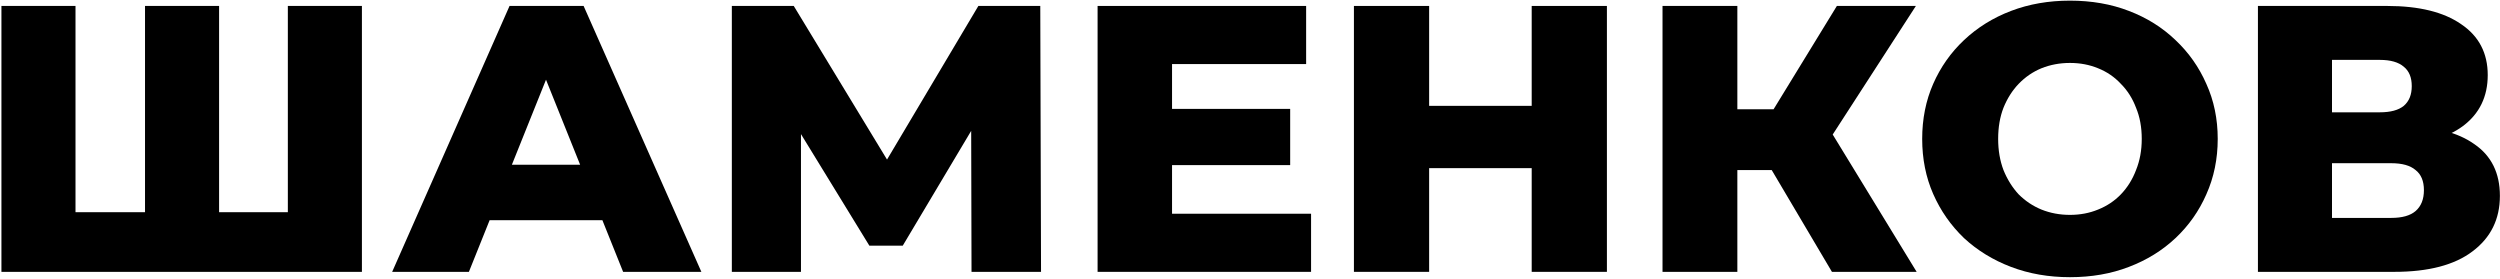 <?xml version="1.0" encoding="UTF-8"?> <svg xmlns="http://www.w3.org/2000/svg" width="1182" height="132" viewBox="0 0 1182 132" fill="none"> <path d="M1067.55 128.529V2.812H1128.61C1143.7 2.812 1155.37 5.686 1163.63 11.433C1172.01 17.06 1176.2 25.082 1176.2 35.499C1176.2 45.676 1172.31 53.698 1164.53 59.565C1156.75 65.311 1146.33 68.185 1133.28 68.185L1136.87 59.744C1151 59.744 1162.02 62.558 1169.92 68.185C1177.94 73.693 1181.95 81.834 1181.95 92.61C1181.95 103.625 1177.64 112.365 1169.02 118.831C1160.52 125.296 1148.19 128.529 1132.02 128.529H1067.55ZM1102.57 103.026H1130.59C1135.74 103.026 1139.57 101.949 1142.08 99.794C1144.71 97.519 1146.03 94.226 1146.03 89.916C1146.03 85.606 1144.71 82.433 1142.08 80.397C1139.57 78.242 1135.74 77.165 1130.59 77.165H1102.57V103.026ZM1102.57 53.099H1125.2C1130.23 53.099 1134 52.081 1136.51 50.046C1139.03 47.891 1140.28 44.778 1140.28 40.707C1140.28 36.636 1139.03 33.583 1136.51 31.548C1134 29.393 1130.23 28.315 1125.2 28.315H1102.57V53.099Z" fill="black"></path> <path d="M978.673 131.05C968.616 131.05 959.337 129.433 950.836 126.201C942.335 122.968 934.912 118.418 928.566 112.552C922.34 106.565 917.491 99.621 914.019 91.719C910.547 83.816 908.811 75.136 908.811 65.677C908.811 56.219 910.547 47.538 914.019 39.636C917.491 31.734 922.34 24.849 928.566 18.983C934.912 12.996 942.335 8.386 950.836 5.154C959.337 1.921 968.616 0.305 978.673 0.305C988.85 0.305 998.129 1.921 1006.51 5.154C1015.01 8.386 1022.37 12.996 1028.6 18.983C1034.83 24.849 1039.68 31.734 1043.15 39.636C1046.74 47.538 1048.54 56.219 1048.54 65.677C1048.54 75.136 1046.74 83.876 1043.15 91.898C1039.68 99.8 1034.83 106.685 1028.6 112.552C1022.37 118.418 1015.01 122.968 1006.51 126.201C998.129 129.433 988.85 131.05 978.673 131.05ZM978.673 101.596C983.462 101.596 987.892 100.758 991.963 99.082C996.154 97.406 999.745 95.011 1002.74 91.898C1005.85 88.665 1008.25 84.834 1009.92 80.404C1011.72 75.974 1012.62 71.065 1012.62 65.677C1012.62 60.17 1011.72 55.261 1009.92 50.95C1008.25 46.52 1005.85 42.749 1002.74 39.636C999.745 36.403 996.154 33.949 991.963 32.273C987.892 30.596 983.462 29.758 978.673 29.758C973.884 29.758 969.394 30.596 965.203 32.273C961.132 33.949 957.541 36.403 954.428 39.636C951.434 42.749 949.04 46.52 947.244 50.95C945.568 55.261 944.729 60.17 944.729 65.677C944.729 71.065 945.568 75.974 947.244 80.404C949.04 84.834 951.434 88.665 954.428 91.898C957.541 95.011 961.132 97.406 965.203 99.082C969.394 100.758 973.884 101.596 978.673 101.596Z" fill="black"></path> <path d="M866.138 128.529L830.758 68.724L859.314 51.842L906.188 128.529H866.138ZM786.039 128.529V2.812H821.419V128.529H786.039ZM811.182 80.397V51.662H856.799V80.397H811.182ZM862.726 69.442L829.86 65.85L868.473 2.812H905.829L862.726 69.442Z" fill="black"></path> <path d="M724.185 2.812H759.745V128.529H724.185V2.812ZM675.695 128.529H640.135V2.812H675.695V128.529ZM726.7 79.499H673.18V50.046H726.7V79.499Z" fill="black"></path> <path d="M551.628 51.483H609.996V78.063H551.628V51.483ZM554.142 101.051H619.874V128.529H518.941V2.812H617.539V30.291H554.142V101.051Z" fill="black"></path> <path d="M346.012 128.529V2.812H375.286L427.189 88.3H411.743L462.569 2.812H491.843L492.202 128.529H459.336L459.156 52.56H464.724L426.829 116.137H411.025L372.053 52.56H378.698V128.529H346.012Z" fill="black"></path> <path d="M185.416 128.529L240.911 2.812H275.932L331.606 128.529H294.61L251.148 20.233H265.156L221.694 128.529H185.416ZM215.768 104.104L224.927 77.883H286.348L295.508 104.104H215.768Z" fill="black"></path> <path d="M76.287 100.333L68.565 108.235V2.812H103.586V108.235L95.504 100.333H144.174L136.092 108.235V2.812H171.113V128.529H0.678V2.812H35.699V108.235L27.976 100.333H76.287Z" fill="black"></path> </svg> 
